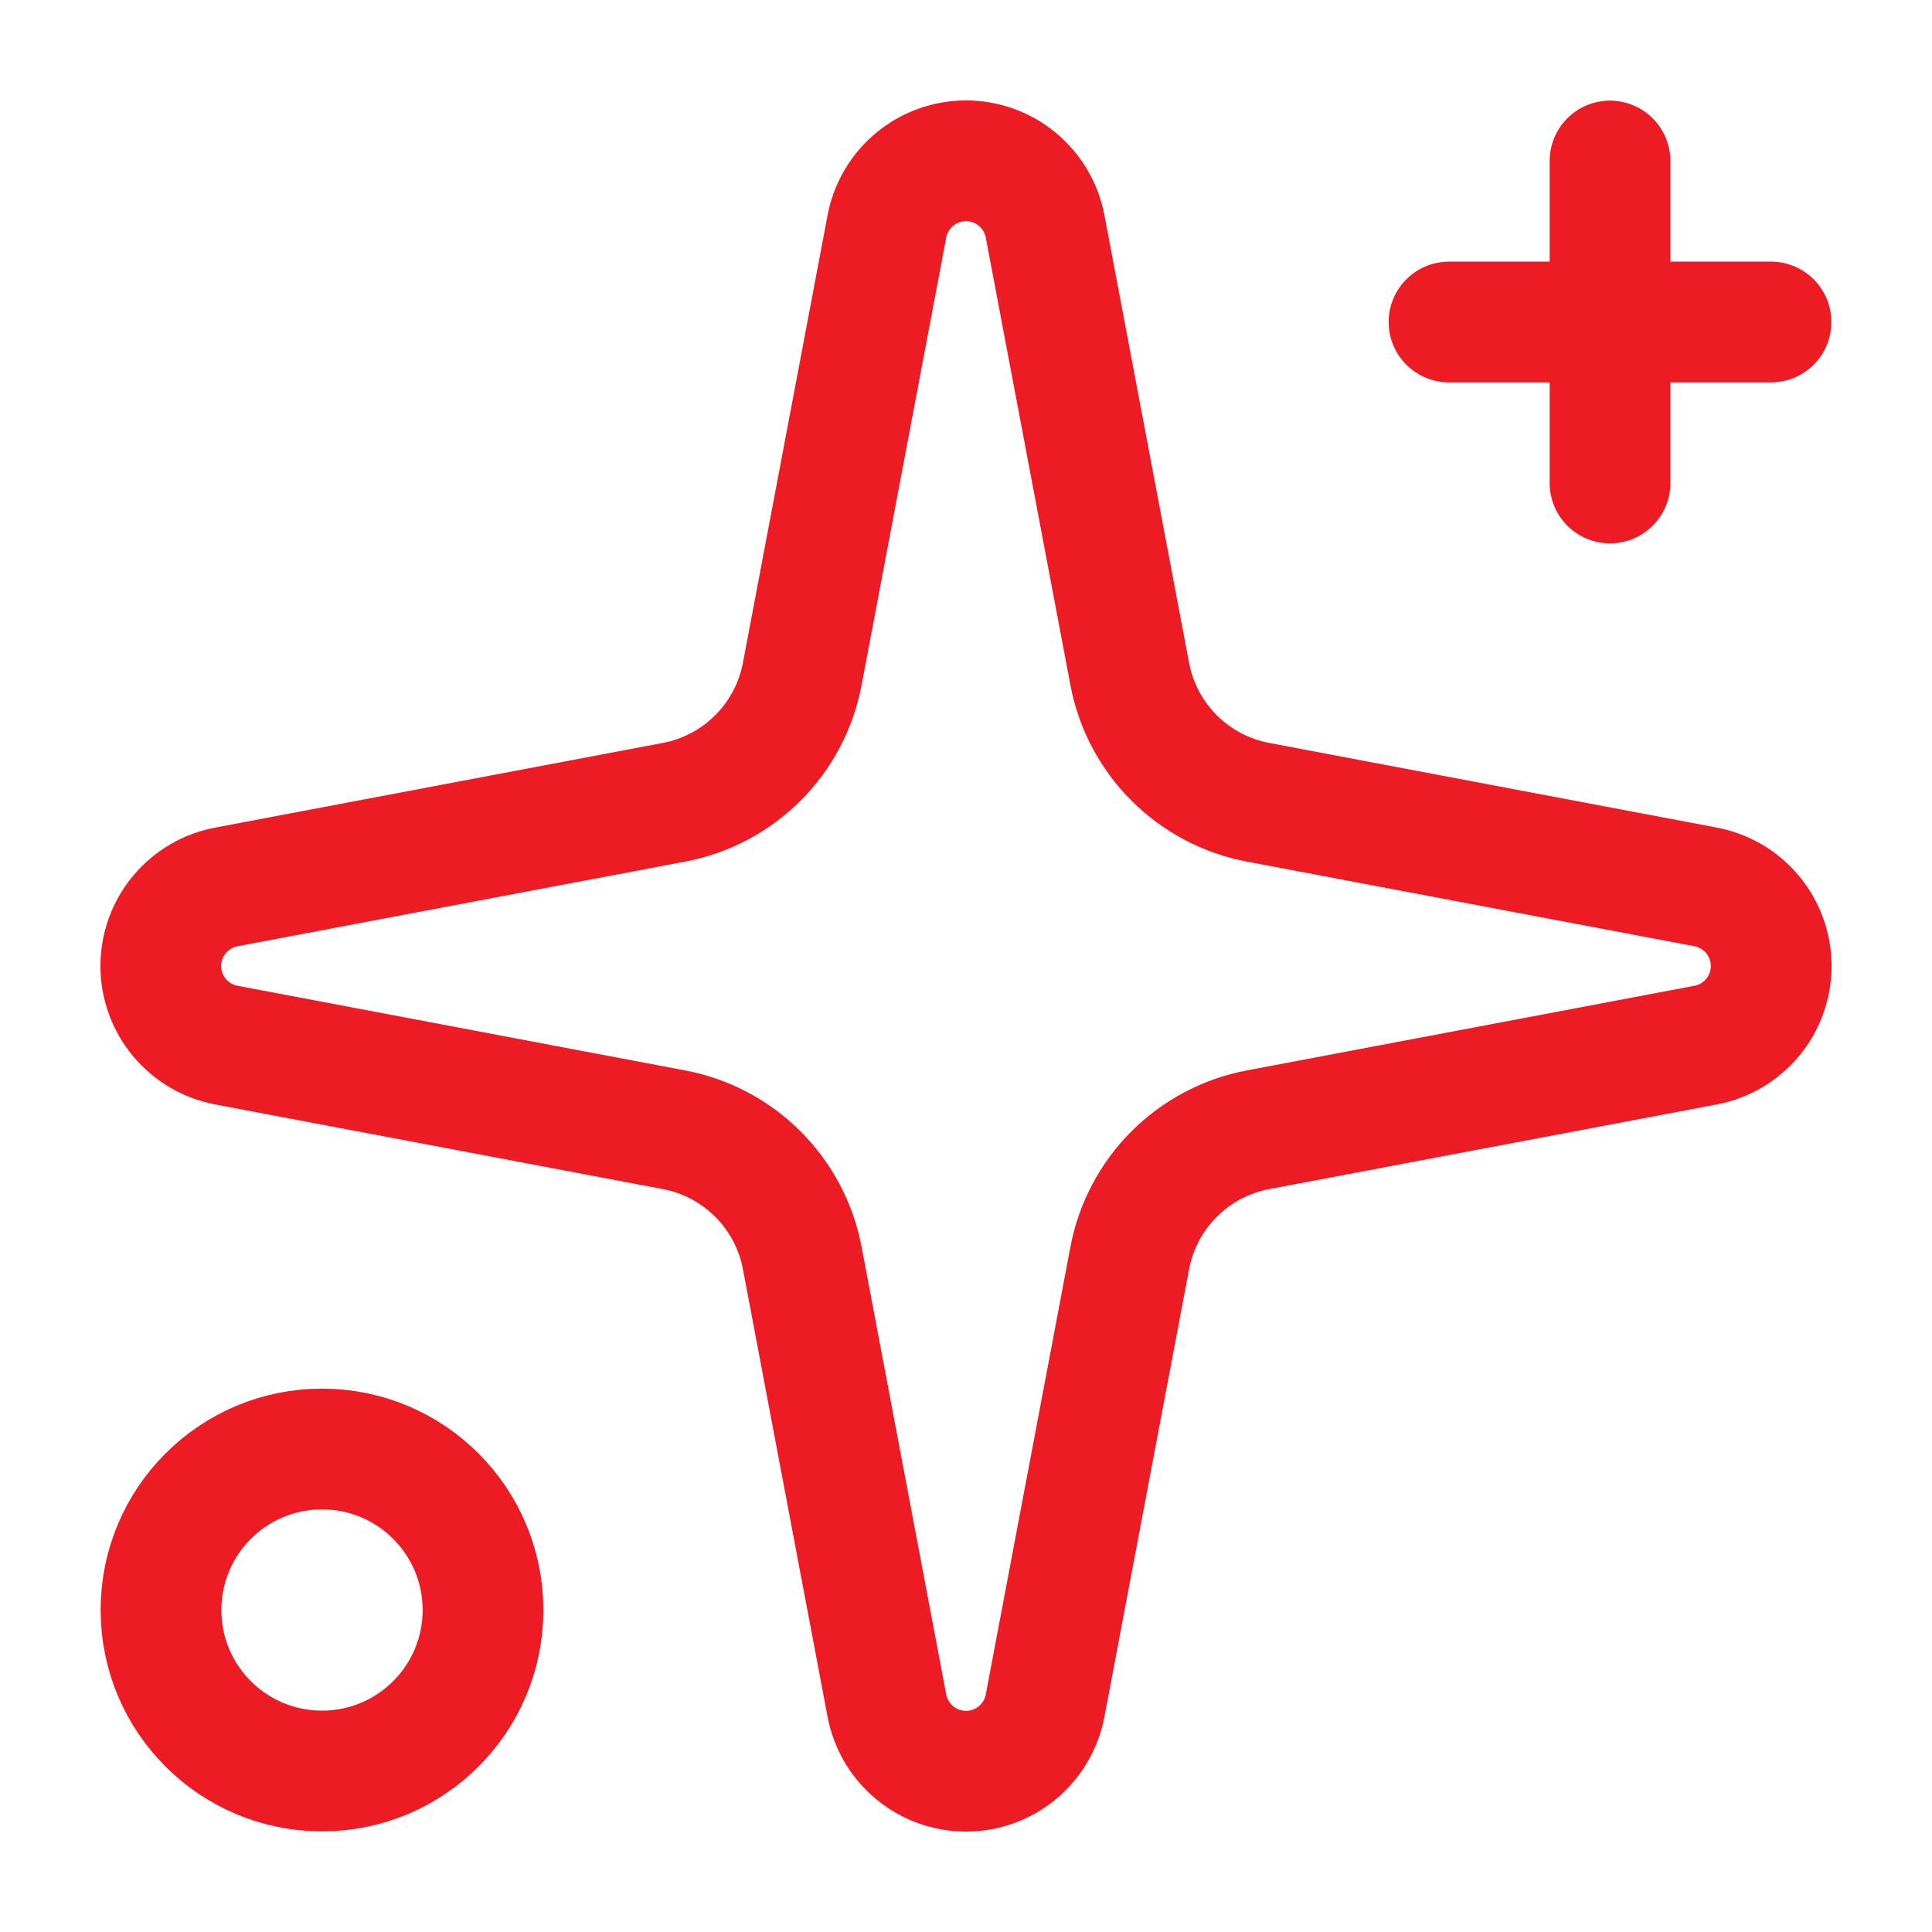 <svg width="48" height="48" viewBox="0 0 48 48" fill="none" xmlns="http://www.w3.org/2000/svg">
<path d="M40 4V12M44 8H36M22.034 5.628C22.12 5.169 22.363 4.755 22.722 4.457C23.081 4.158 23.533 3.995 24 3.995C24.467 3.995 24.919 4.158 25.278 4.457C25.637 4.755 25.88 5.169 25.966 5.628L28.068 16.744C28.217 17.534 28.601 18.261 29.17 18.83C29.739 19.399 30.466 19.783 31.256 19.932L42.372 22.034C42.831 22.12 43.245 22.363 43.543 22.722C43.842 23.081 44.005 23.533 44.005 24C44.005 24.467 43.842 24.919 43.543 25.278C43.245 25.637 42.831 25.88 42.372 25.966L31.256 28.068C30.466 28.217 29.739 28.601 29.17 29.17C28.601 29.739 28.217 30.466 28.068 31.256L25.966 42.372C25.88 42.831 25.637 43.245 25.278 43.543C24.919 43.842 24.467 44.005 24 44.005C23.533 44.005 23.081 43.842 22.722 43.543C22.363 43.245 22.12 42.831 22.034 42.372L19.932 31.256C19.783 30.466 19.399 29.739 18.83 29.17C18.261 28.601 17.534 28.217 16.744 28.068L5.628 25.966C5.169 25.88 4.755 25.637 4.457 25.278C4.158 24.919 3.995 24.467 3.995 24C3.995 23.533 4.158 23.081 4.457 22.722C4.755 22.363 5.169 22.12 5.628 22.034L16.744 19.932C17.534 19.783 18.261 19.399 18.83 18.83C19.399 18.261 19.783 17.534 19.932 16.744L22.034 5.628Z" stroke="#ED1C24" stroke-width="3" stroke-linecap="round" stroke-linejoin="round"/>
<path d="M8 44C10.209 44 12 42.209 12 40C12 37.791 10.209 36 8 36C5.791 36 4 37.791 4 40C4 42.209 5.791 44 8 44Z" stroke="#ED1C24" stroke-width="3" stroke-linecap="round" stroke-linejoin="round"/>
</svg>
